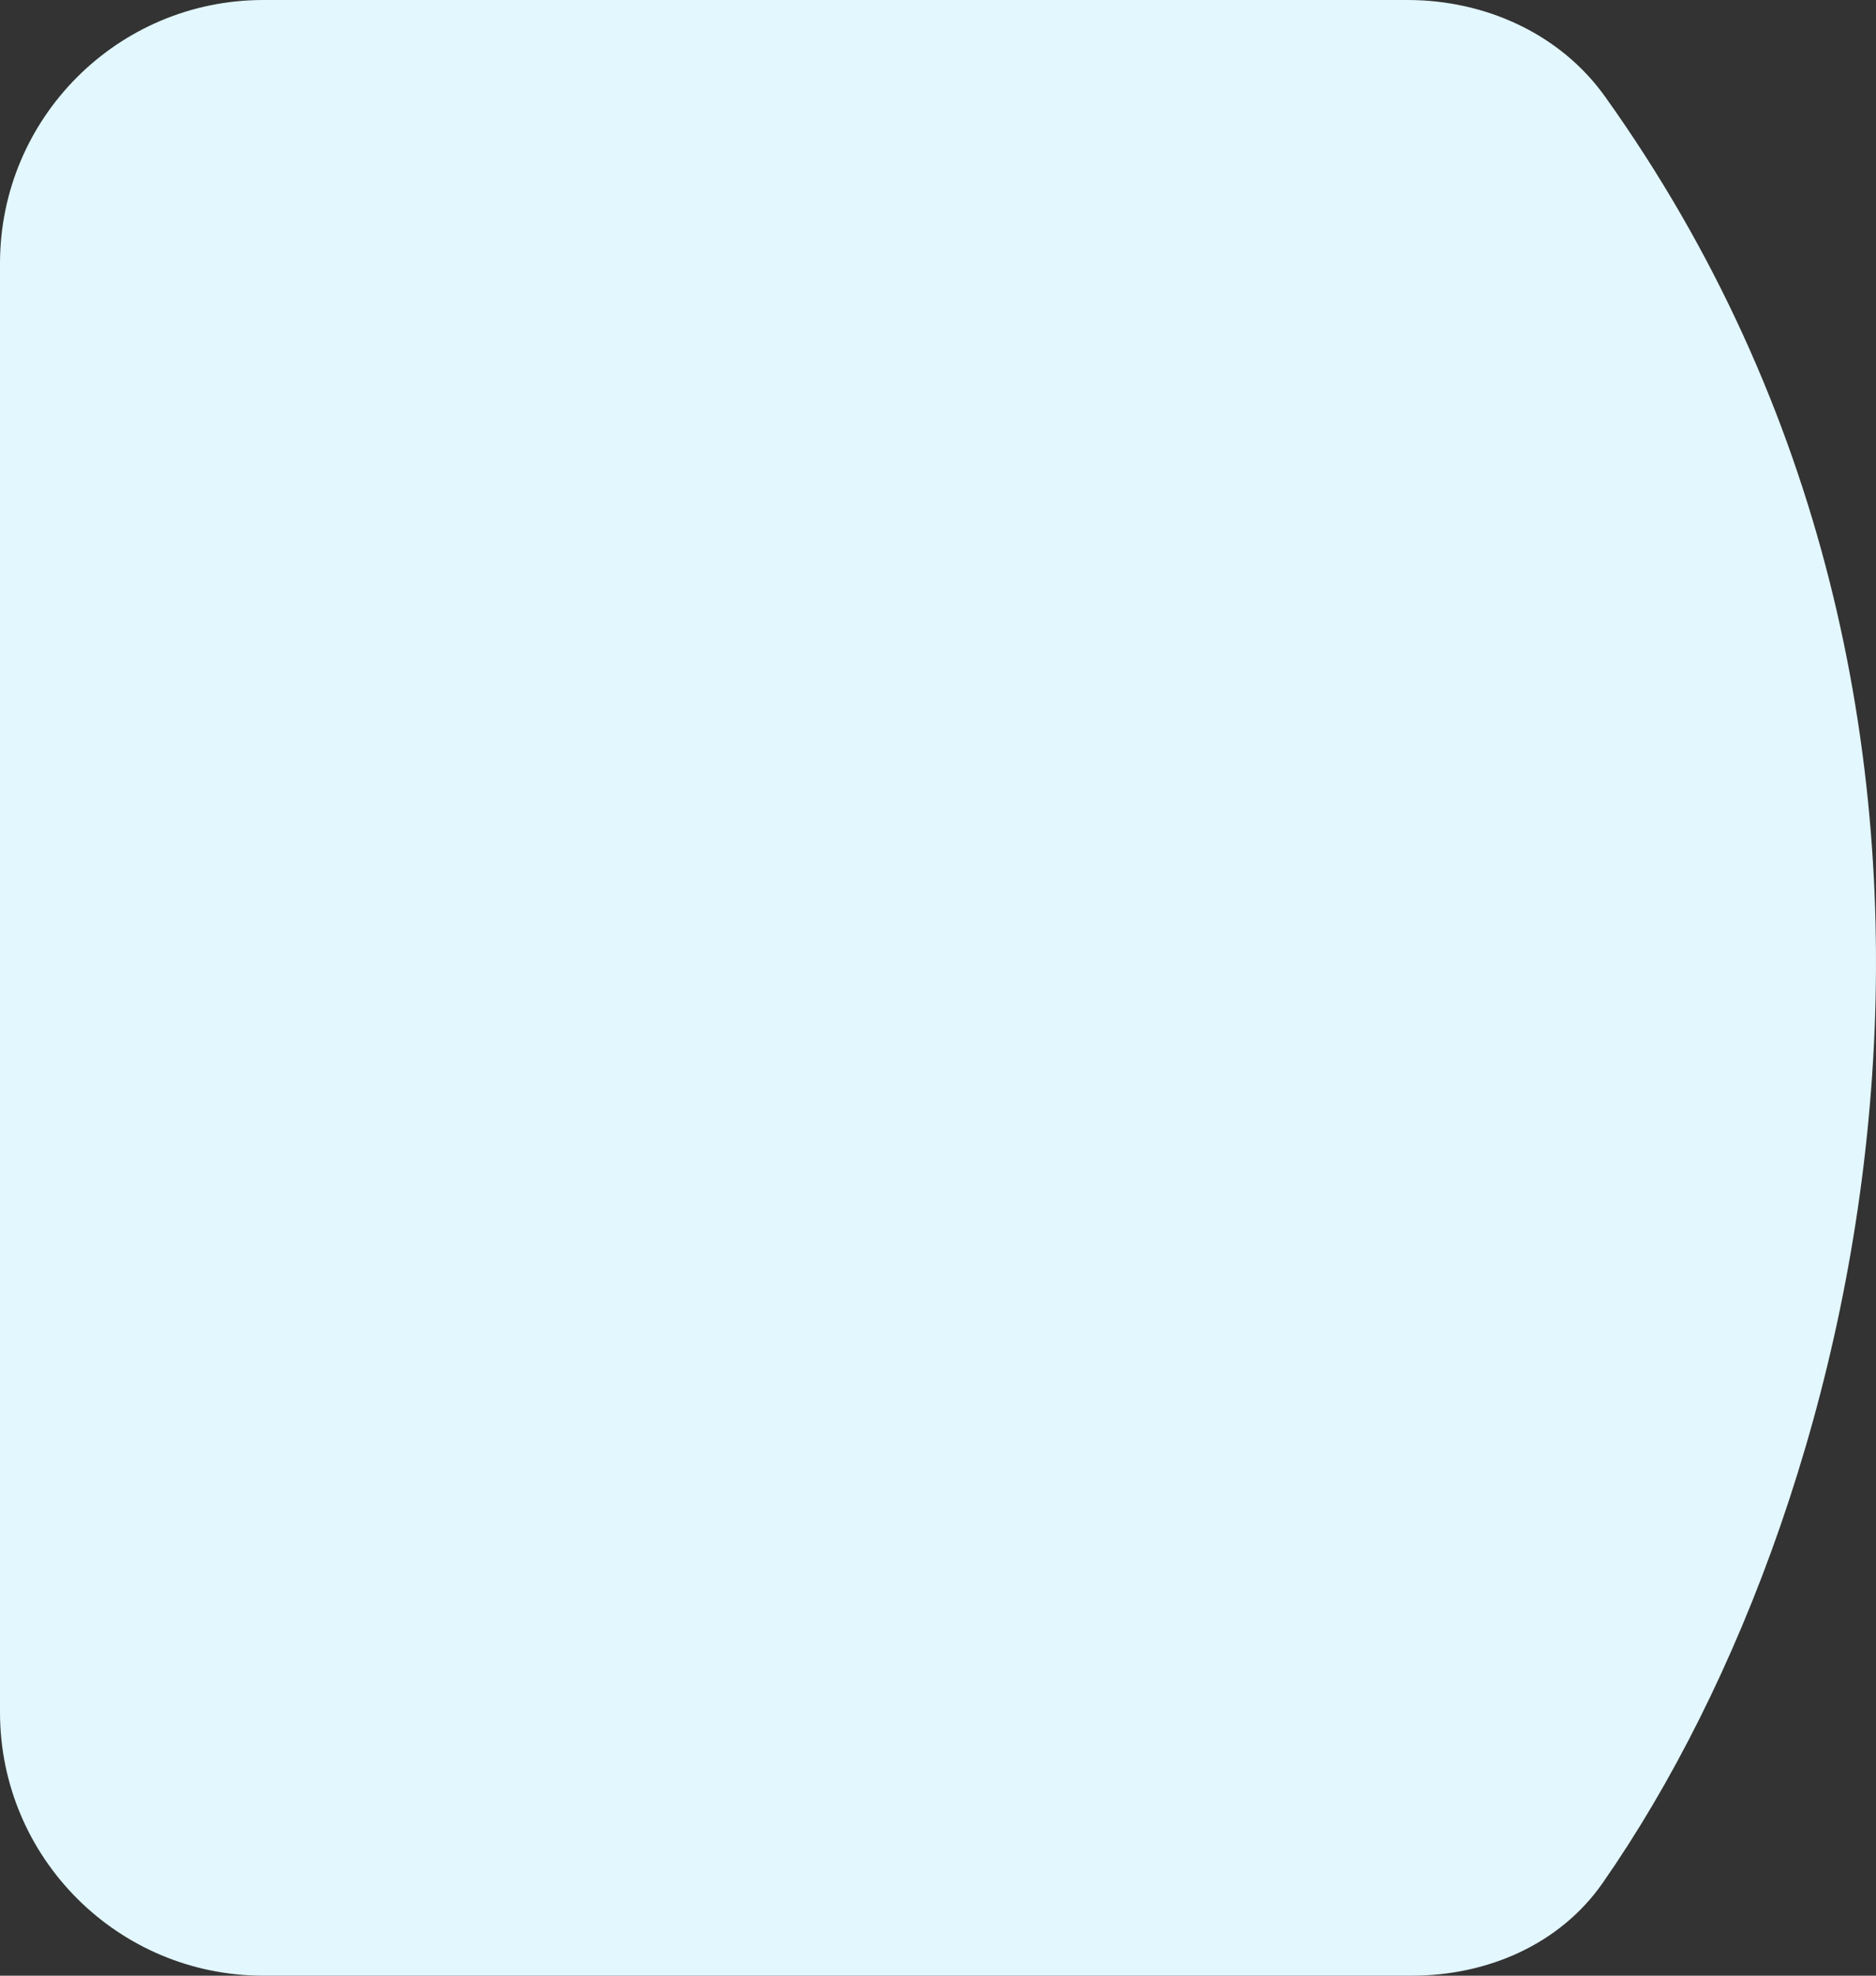 <svg xmlns="http://www.w3.org/2000/svg" width="57" height="60" viewBox="0 0 57 60" fill="none">
  <rect x="0" y="0" width="57" height="60" fill="#333333" stroke="none"/>
  <path d="M48.767 2.933C62.209 21.744 56.992 45.287 48.692 57.189C47.387 59.059 45.18 60 42.9 60H8C3.582 60 2.97834e-06 56.418 6.65232e-06 52L4.324e-05 8C4.6914e-05 3.582 3.581 3.83953e-06 8 0L42.766 7.03094e-06C45.119 8.19223e-06 47.399 1.018 48.767 2.933Z" fill="#E2F7FE"/>
</svg>